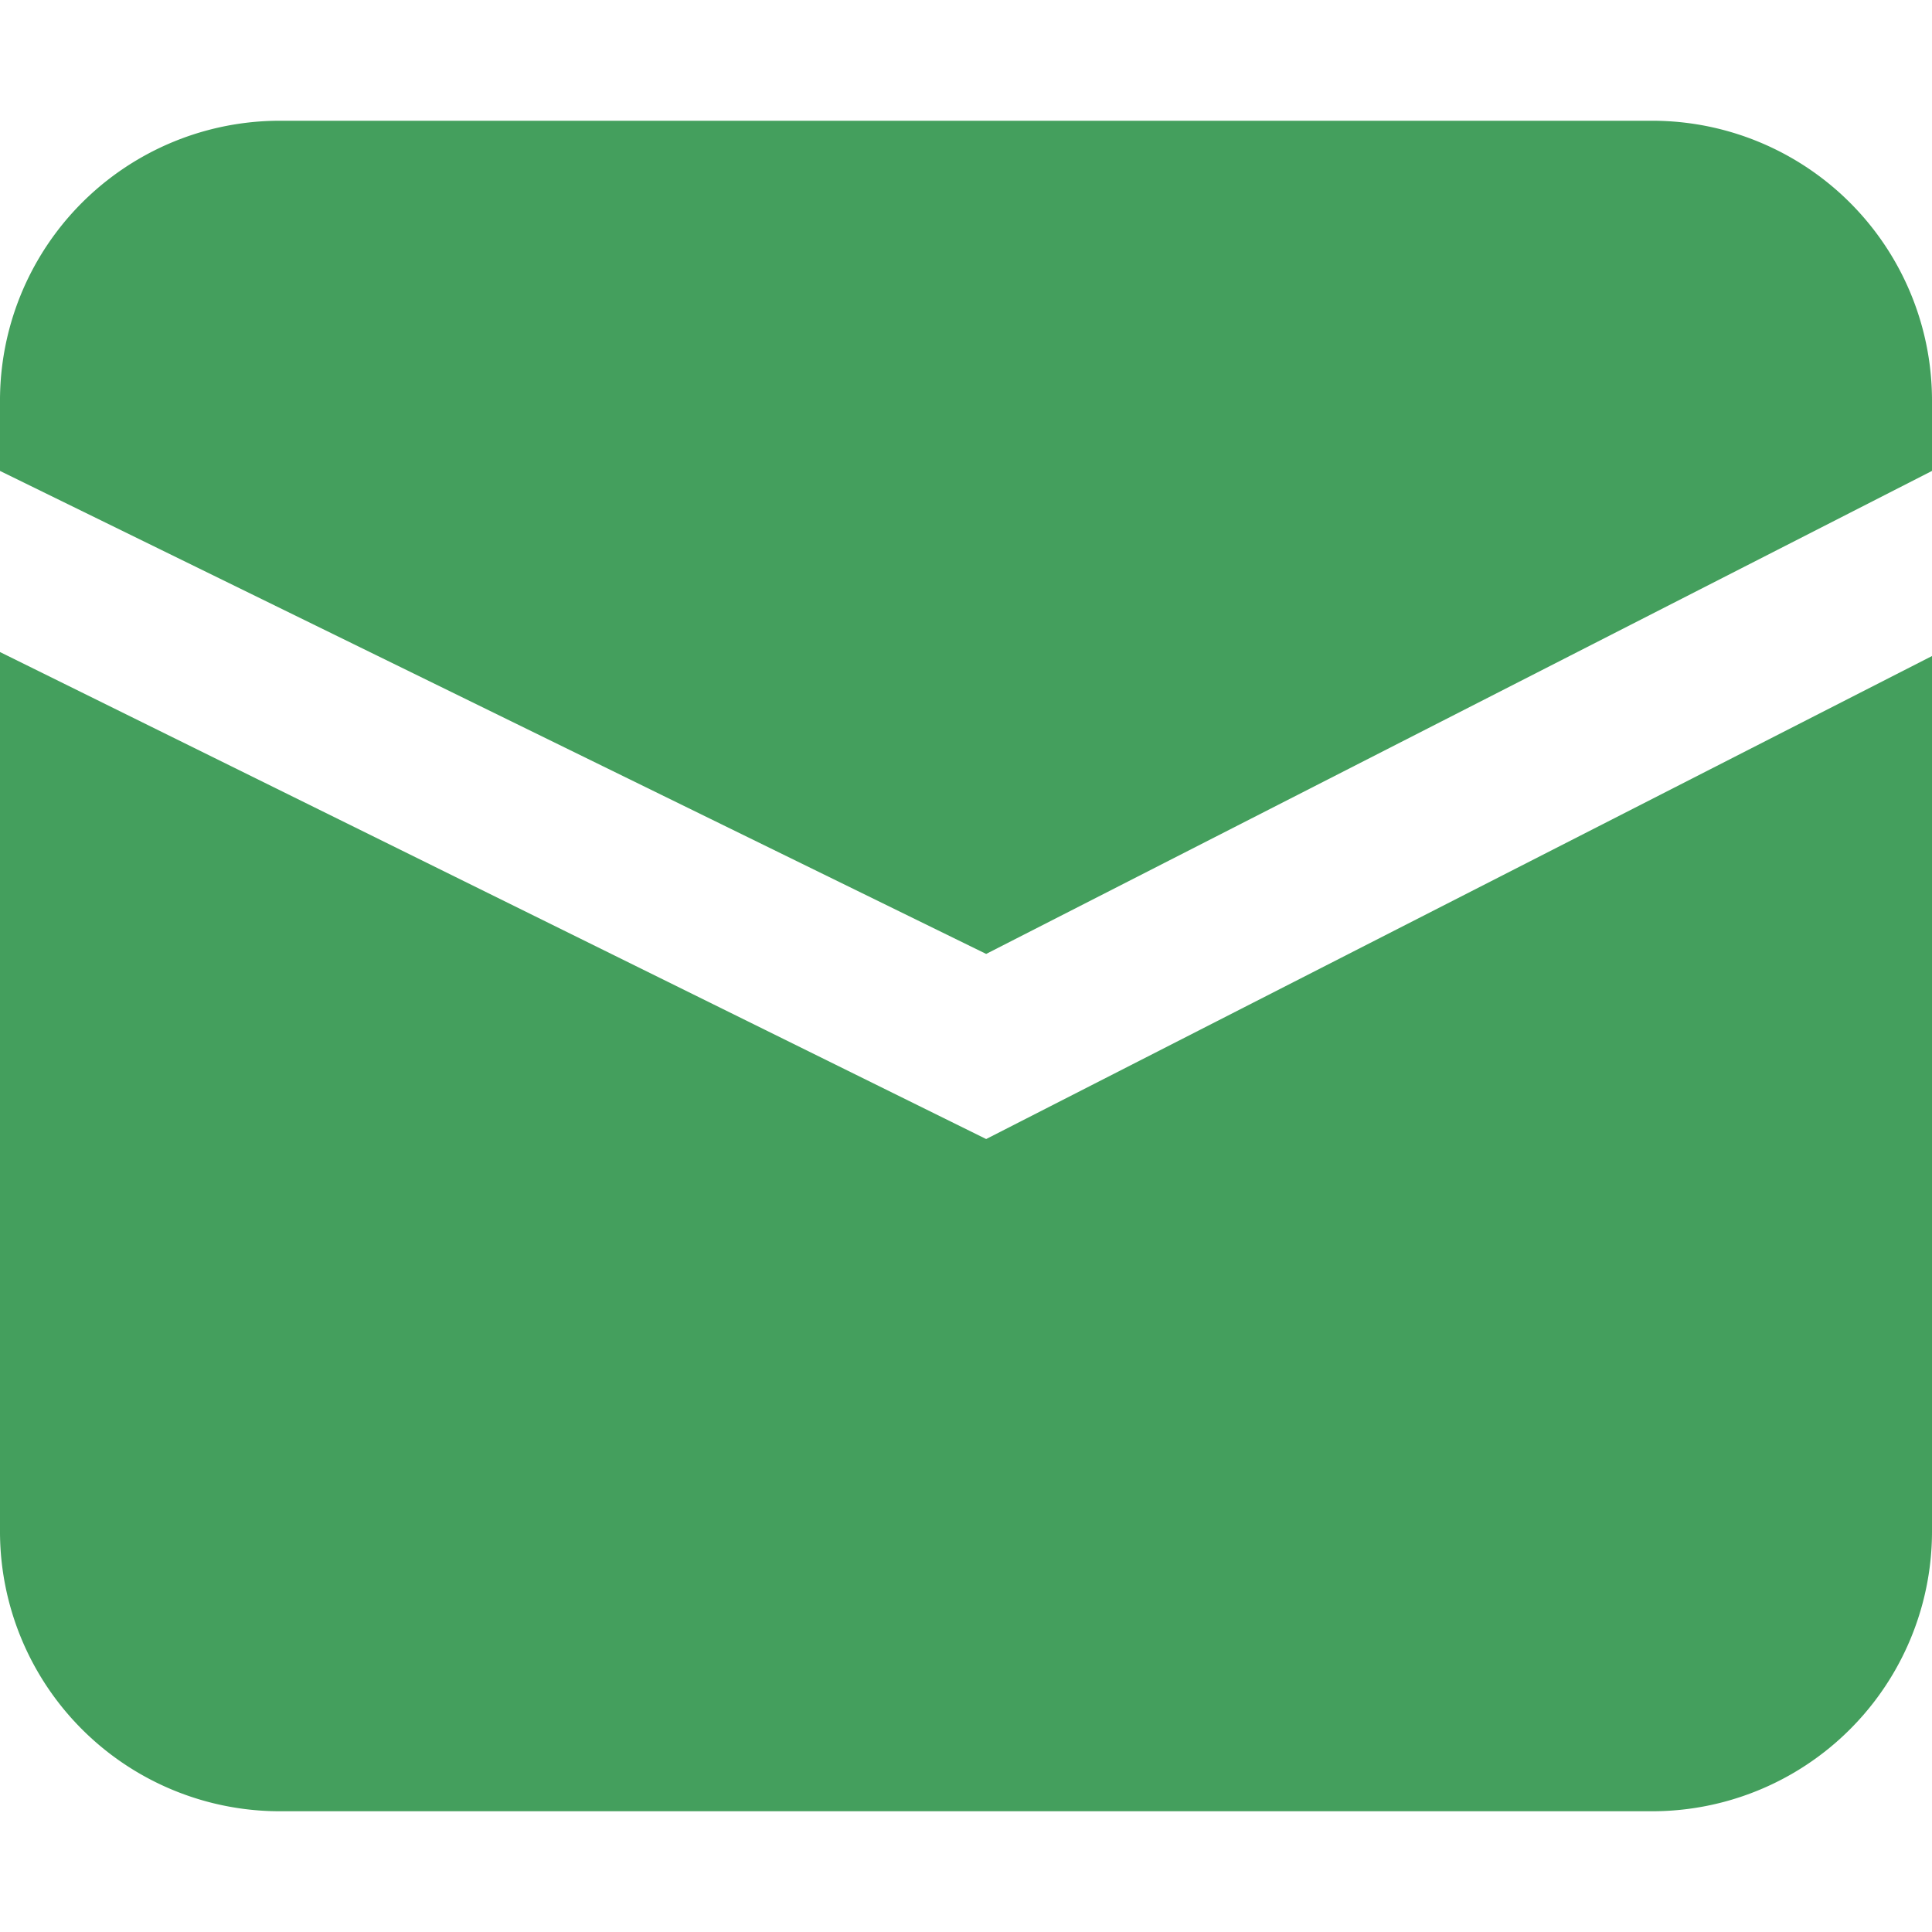 <svg xmlns="http://www.w3.org/2000/svg" width="16" height="16" viewBox="0 0 16 16">
  <defs>
    <style>
      .cls-1 {
        fill: #449f5d;
        fill-rule: evenodd;
      }
    </style>
  </defs>
  <path id="形状_2" data-name="形状 2" class="cls-1" d="M566.667,523H555.333A2.318,2.318,0,0,0,553,525.333V525.9l8.167,4,7.833-4v-0.567A2.318,2.318,0,0,0,566.667,523h0Zm0,0M553,527.4v7.267A2.318,2.318,0,0,0,555.333,537h11.334A2.318,2.318,0,0,0,569,534.667v-7.234l-7.833,4Zm0,0" transform="translate(-553 -522)"/>
</svg>
